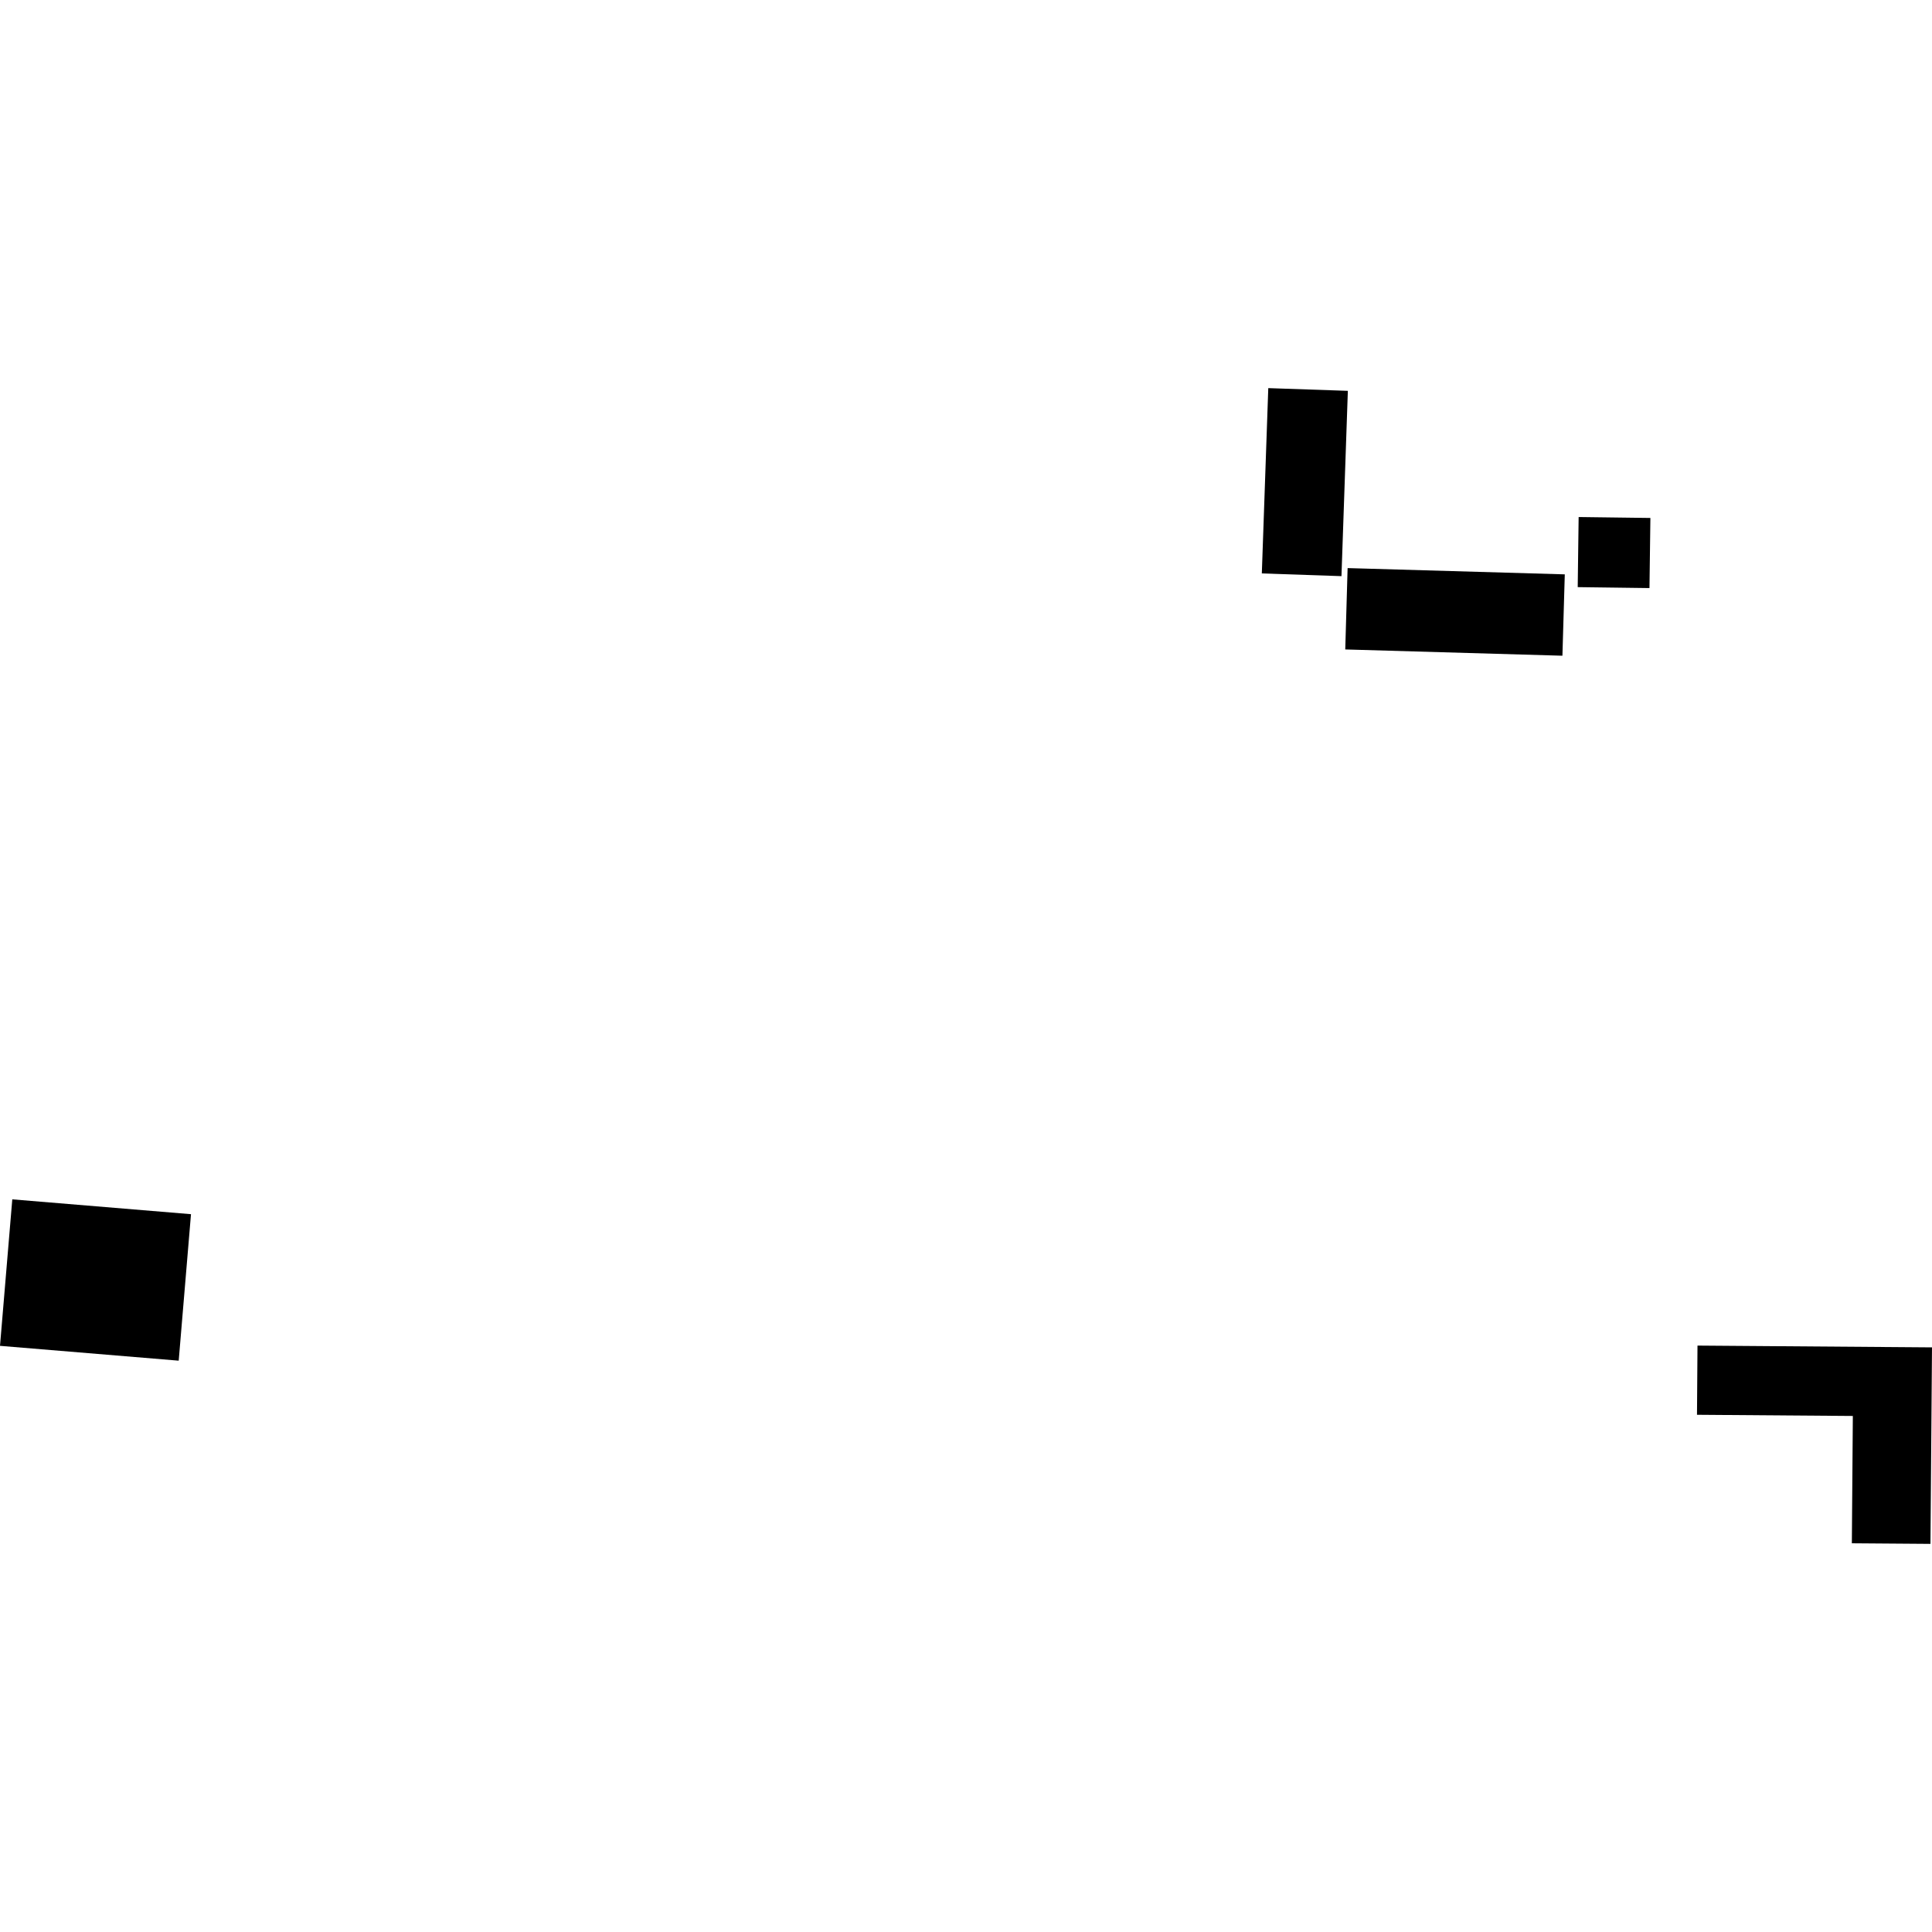 <?xml version="1.0" encoding="utf-8" standalone="no"?>
<!DOCTYPE svg PUBLIC "-//W3C//DTD SVG 1.1//EN"
  "http://www.w3.org/Graphics/SVG/1.1/DTD/svg11.dtd">
<!-- Created with matplotlib (https://matplotlib.org/) -->
<svg height="288pt" version="1.1" viewBox="0 0 288 288" width="288pt" xmlns="http://www.w3.org/2000/svg" xmlns:xlink="http://www.w3.org/1999/xlink">
 <defs>
  <style type="text/css">
*{stroke-linecap:butt;stroke-linejoin:round;}
  </style>
 </defs>
 <g id="figure_1">
  <g id="patch_1">
   <path d="M 0 288 
L 288 288 
L 288 0 
L 0 0 
z
" style="fill:none;opacity:0;"/>
  </g>
  <g id="axes_1">
   <g id="PatchCollection_1">
    <path clip-path="url(#p948e700ad9)" d="M 235.187 87.523 
L 235.325 77.073 
L 246.022 77.212 
L 245.884 87.663 
L 235.187 87.523 
"/>
    <path clip-path="url(#p948e700ad9)" d="M 200.535 96.812 
L 200.886 84.684 
L 233.26 85.619 
L 232.908 97.747 
L 200.535 96.812 
"/>
    <path clip-path="url(#p948e700ad9)" d="M 189.06 57.857 
L 188.098 85.48 
L 199.97 85.885 
L 200.922 58.262 
L 189.06 57.857 
"/>
    <path clip-path="url(#p948e700ad9)" d="M 252.968 210.899 
L 276.199 211.075 
L 276.053 230.055 
L 287.769 230.143 
L 288 200.851 
L 253.042 200.585 
L 252.968 210.899 
"/>
    <path clip-path="url(#p948e700ad9)" d="M 0 200.622 
L 1.832 178.786 
L 28.471 180.996 
L 26.639 202.833 
L 0 200.622 
"/>
   </g>
  </g>
 </g>
 <defs>
  <clipPath id="p948e700ad9">
   <rect height="172.287" width="288" x="0" y="57.857"/>
  </clipPath>
 </defs>
</svg>
